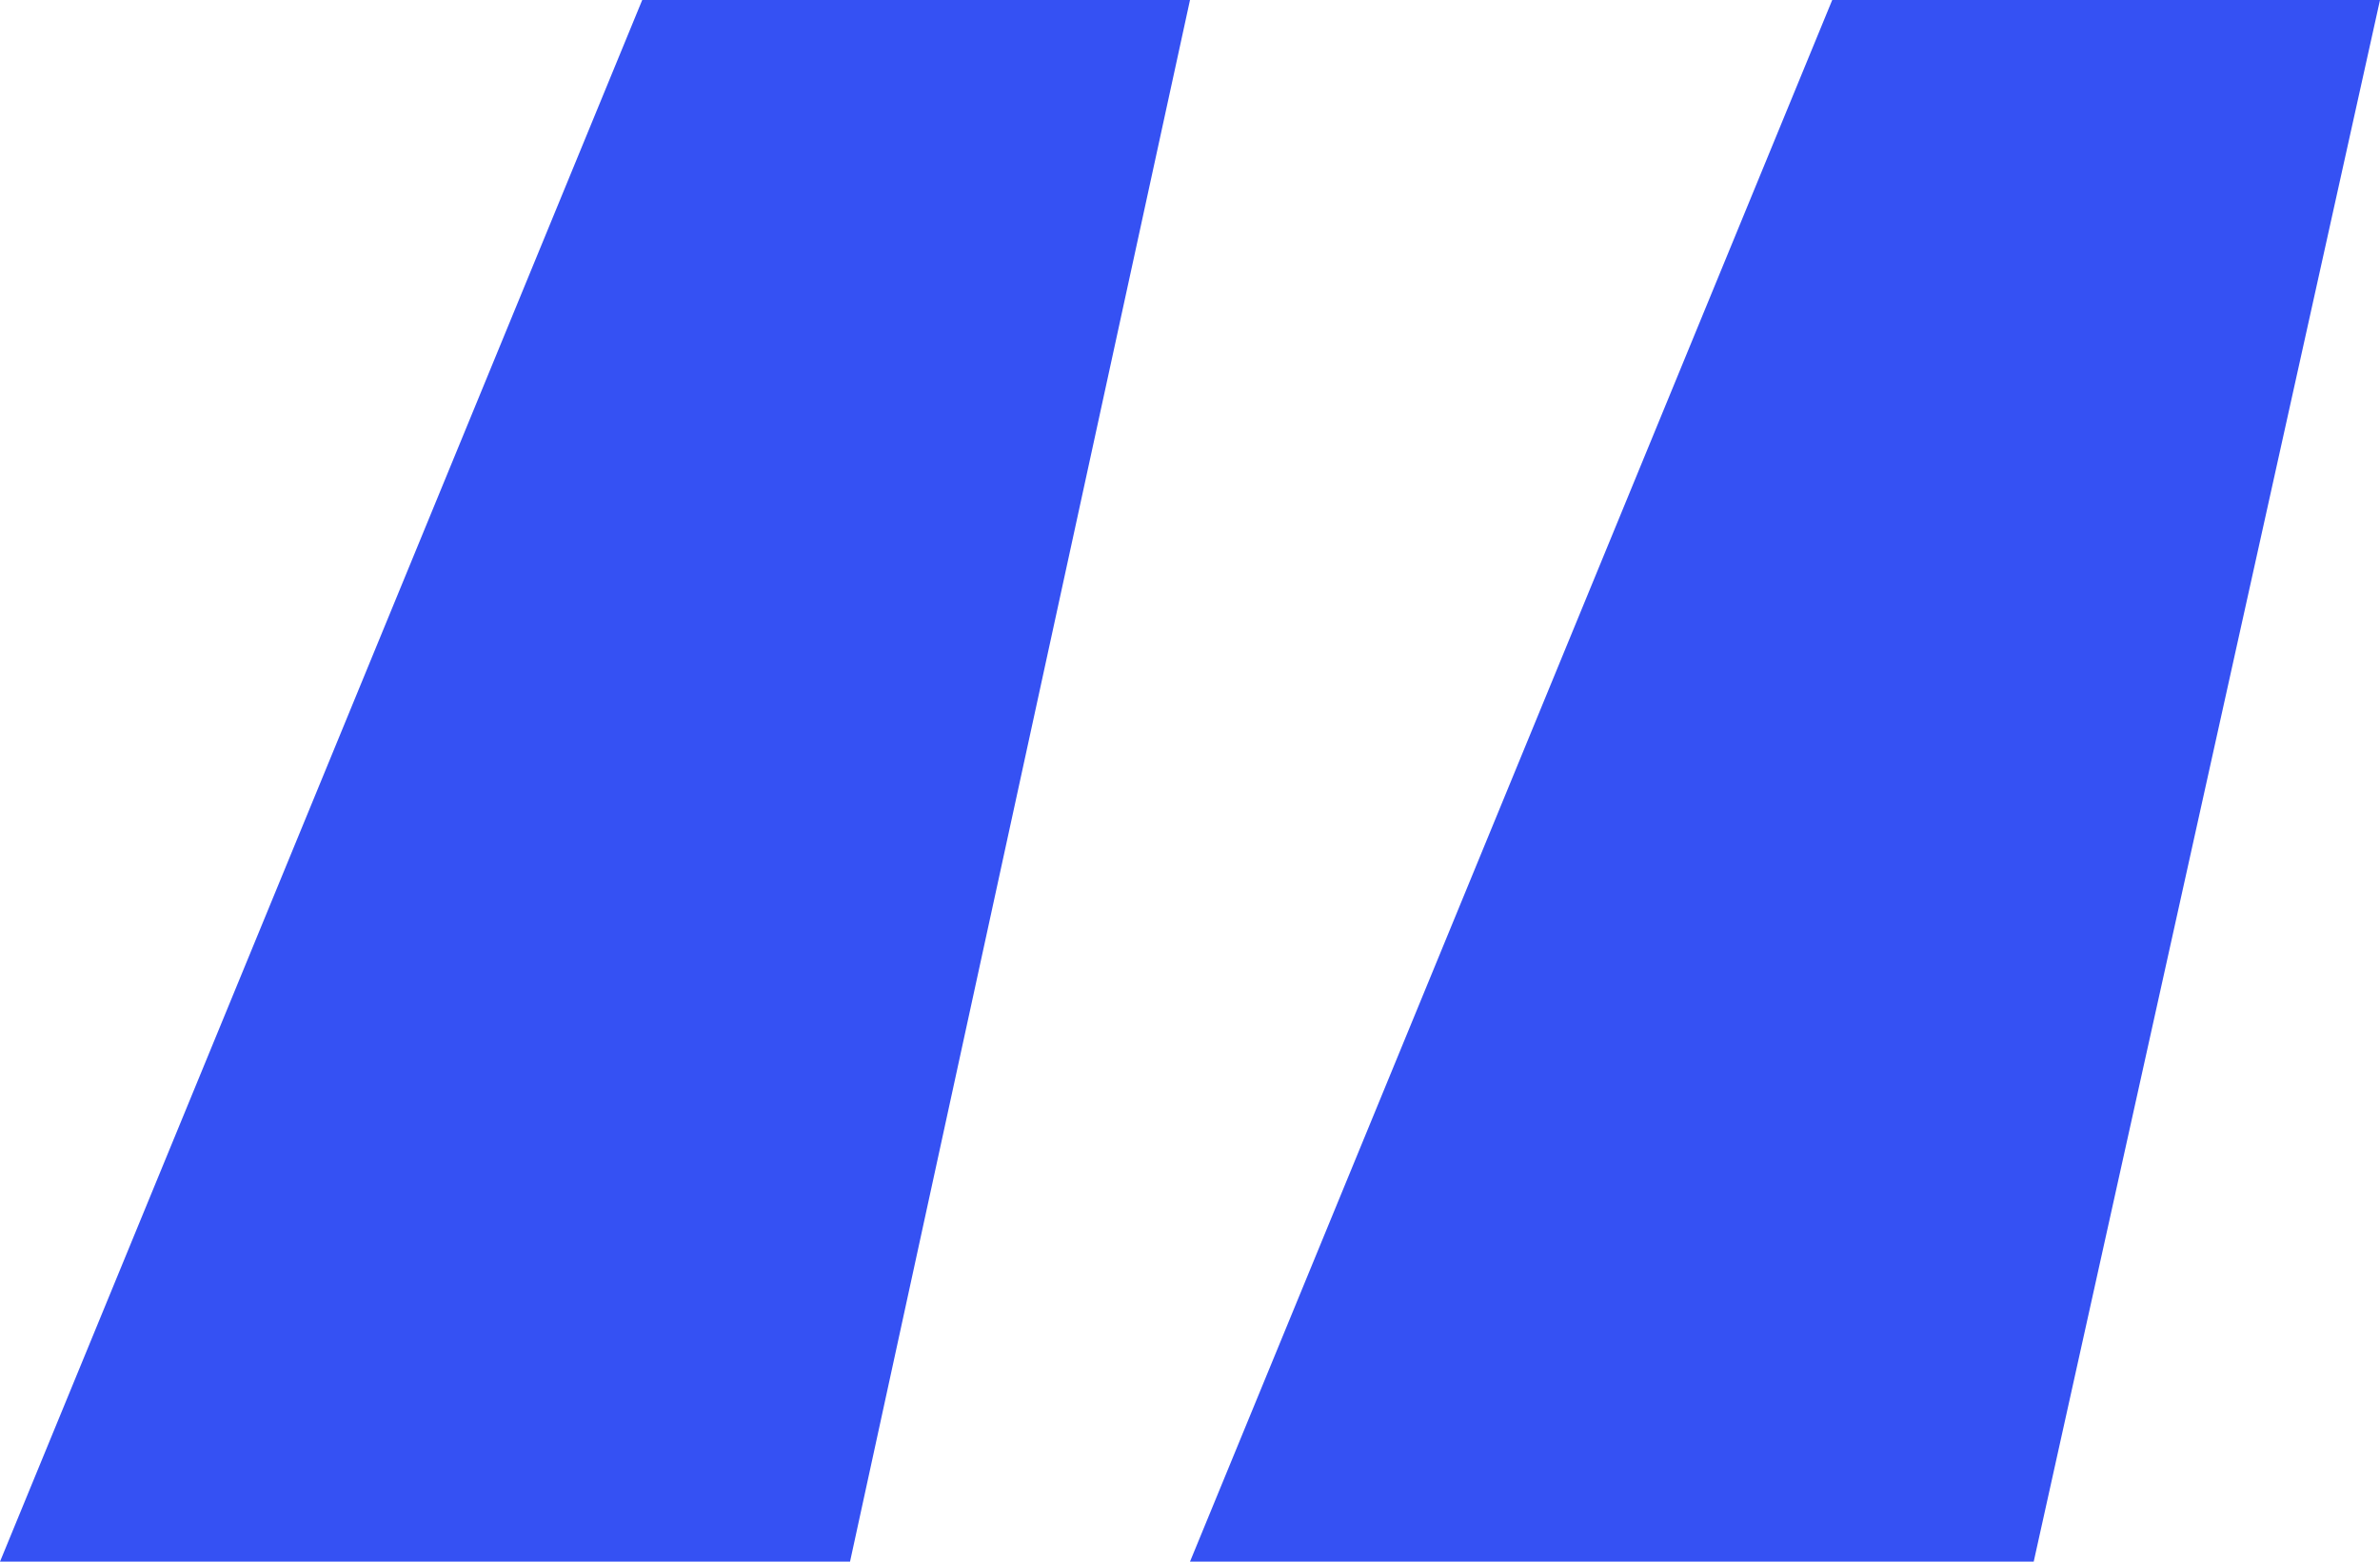 <svg width="32" height="21" viewBox="0 0 32 21" fill="none" xmlns="http://www.w3.org/2000/svg">
<path id="&#226;&#128;&#156;" fill-rule="evenodd" clip-rule="evenodd" d="M16 0L11.429 21H0L8.635 0H16ZM32 0L27.344 21H16L24.635 0H32Z" fill="#3551F3"/>
</svg>
